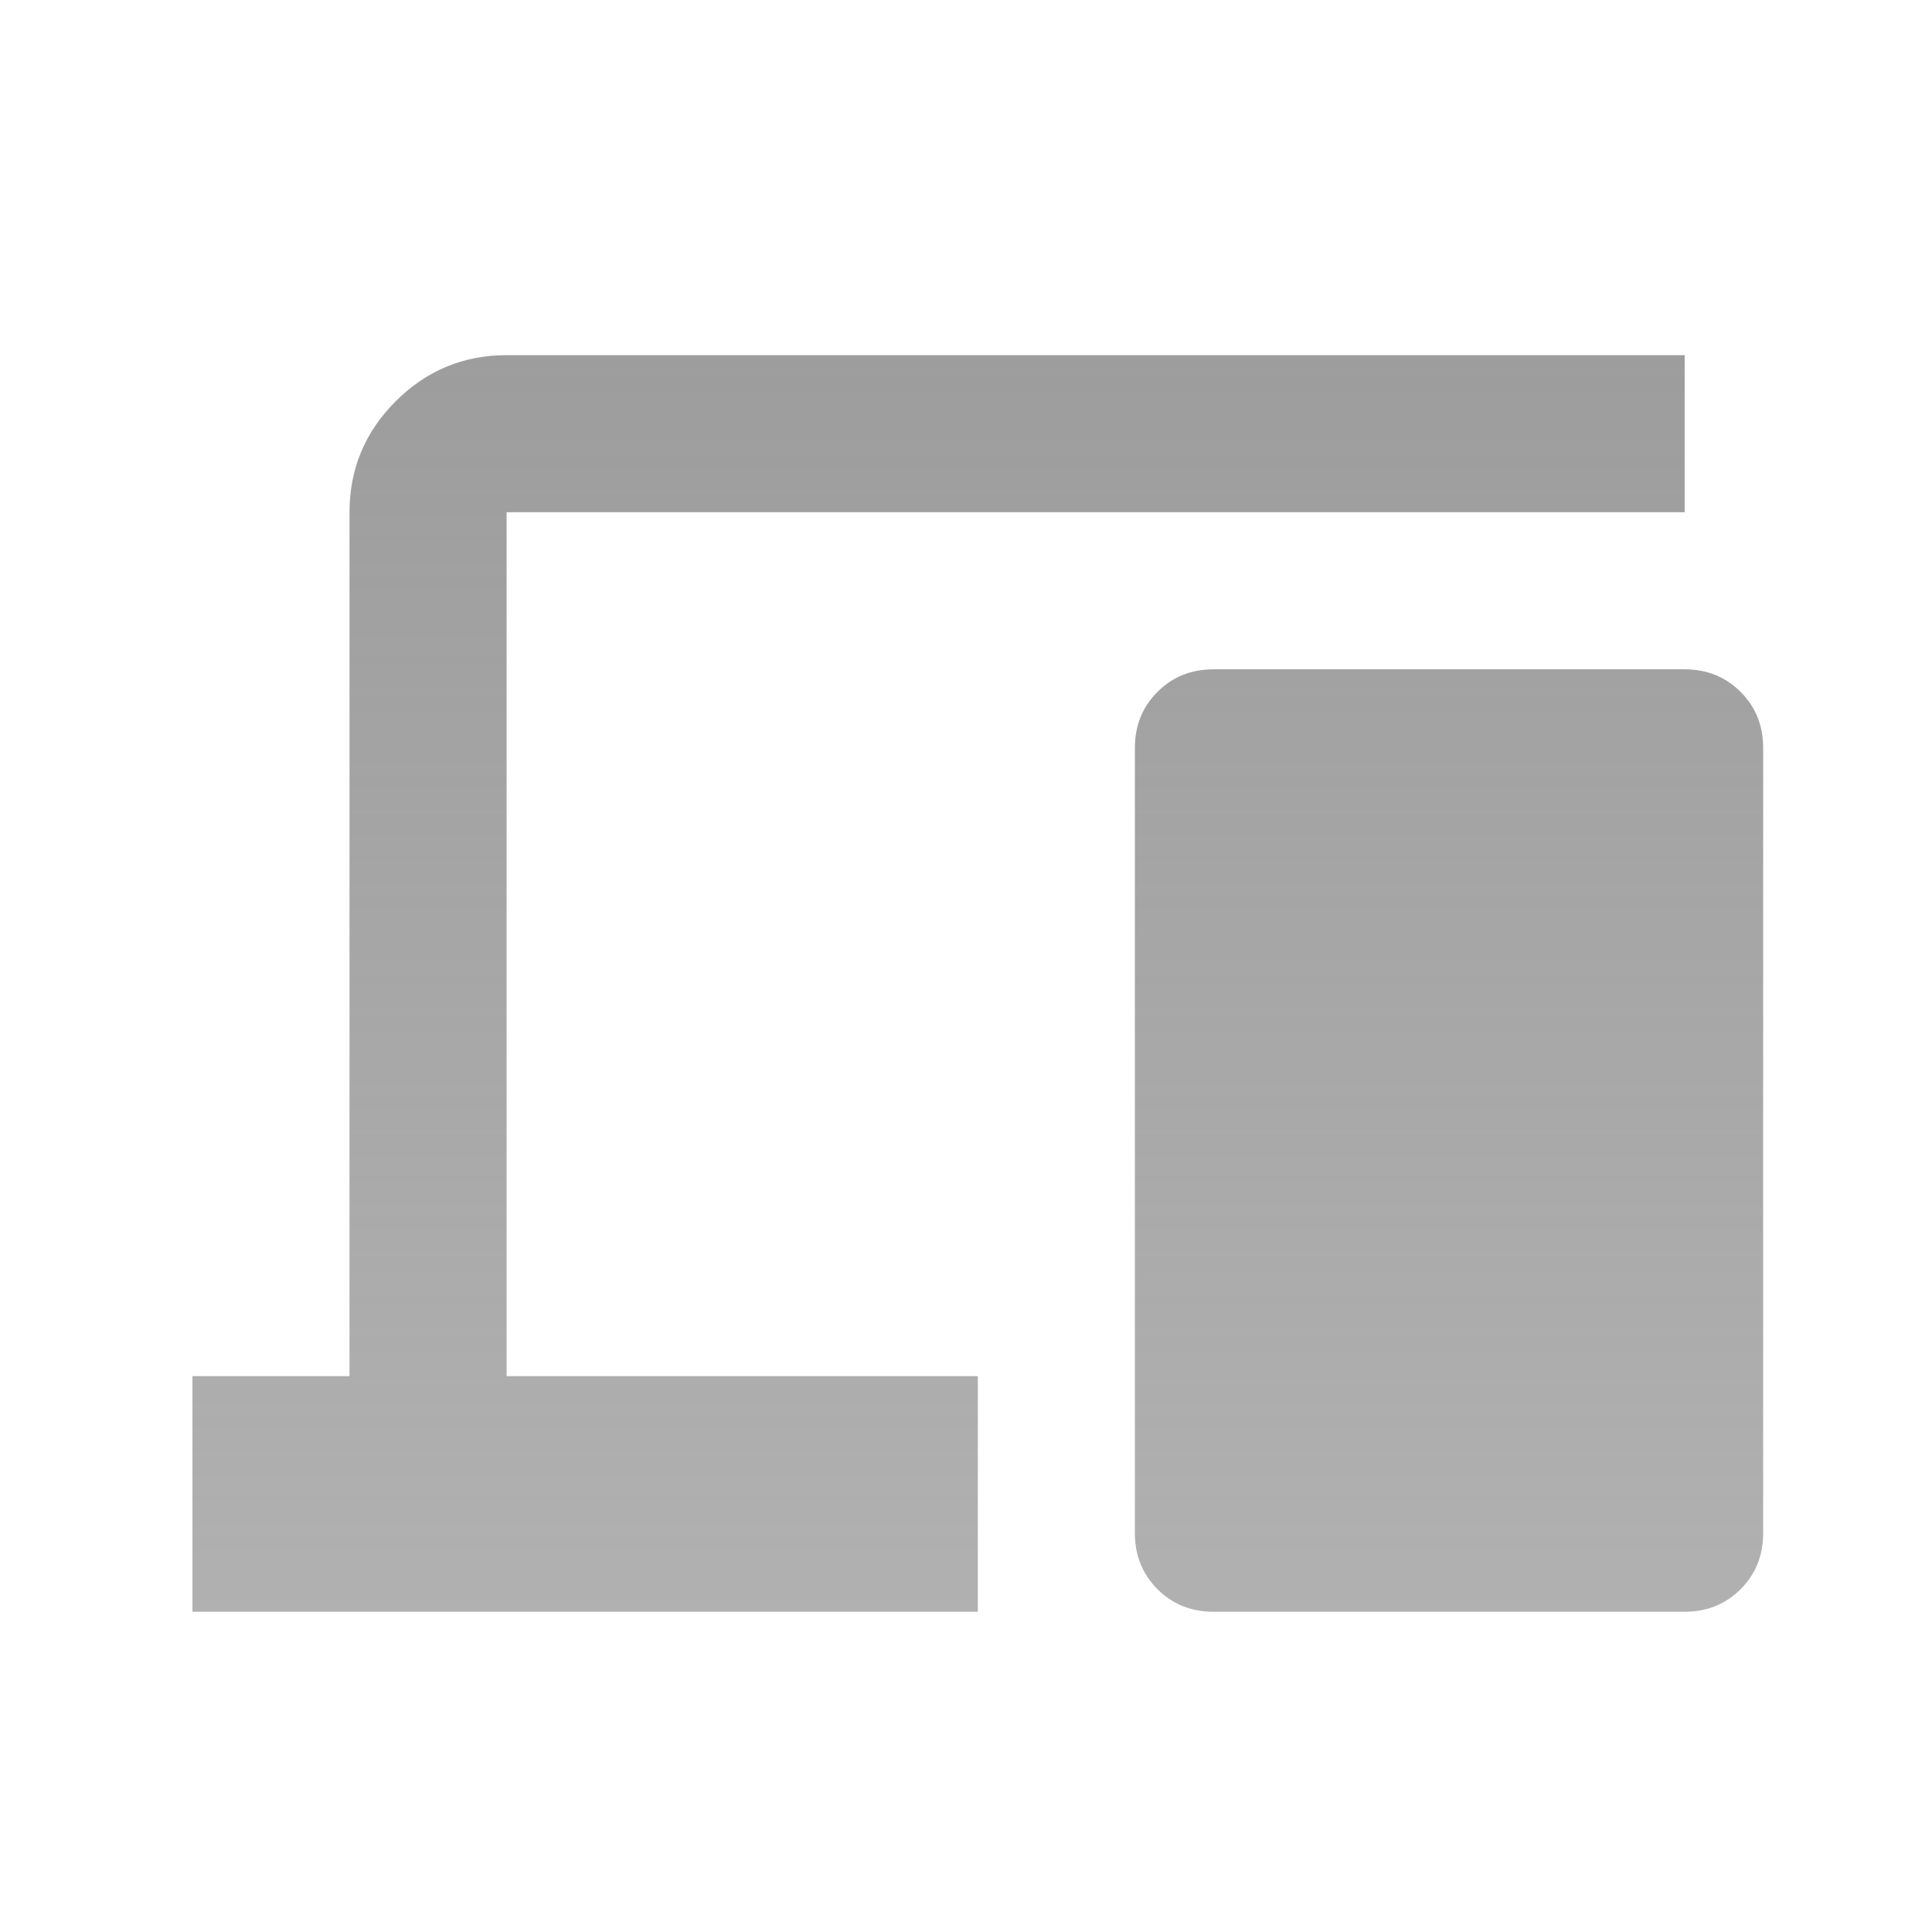<svg width="41" height="41" viewBox="0 0 41 41" fill="none" xmlns="http://www.w3.org/2000/svg">
<path d="M4.084 34.204V29.204H7.417V10.87C7.417 9.954 7.744 9.169 8.396 8.516C9.049 7.864 9.834 7.537 10.751 7.537H35.751V10.87H10.751V29.204H20.751V34.204H4.084ZM25.751 34.204C25.278 34.204 24.883 34.044 24.563 33.725C24.244 33.405 24.084 33.009 24.084 32.537V15.87C24.084 15.398 24.244 15.002 24.563 14.683C24.883 14.364 25.278 14.204 25.751 14.204H35.751C36.223 14.204 36.619 14.364 36.938 14.683C37.258 15.002 37.417 15.398 37.417 15.87V32.537C37.417 33.009 37.258 33.405 36.938 33.725C36.619 34.044 36.223 34.204 35.751 34.204H25.751Z" fill="url(#paint0_linear_639_2105)"/>
<defs>
<linearGradient id="paint0_linear_639_2105" x1="20.751" y1="7.537" x2="20.751" y2="34.204" gradientUnits="userSpaceOnUse">
<stop stop-color="#9D9D9D"/>
<stop offset="1" stop-color="#9D9D9D" stop-opacity="0.8"/>
</linearGradient>
</defs>
</svg>
